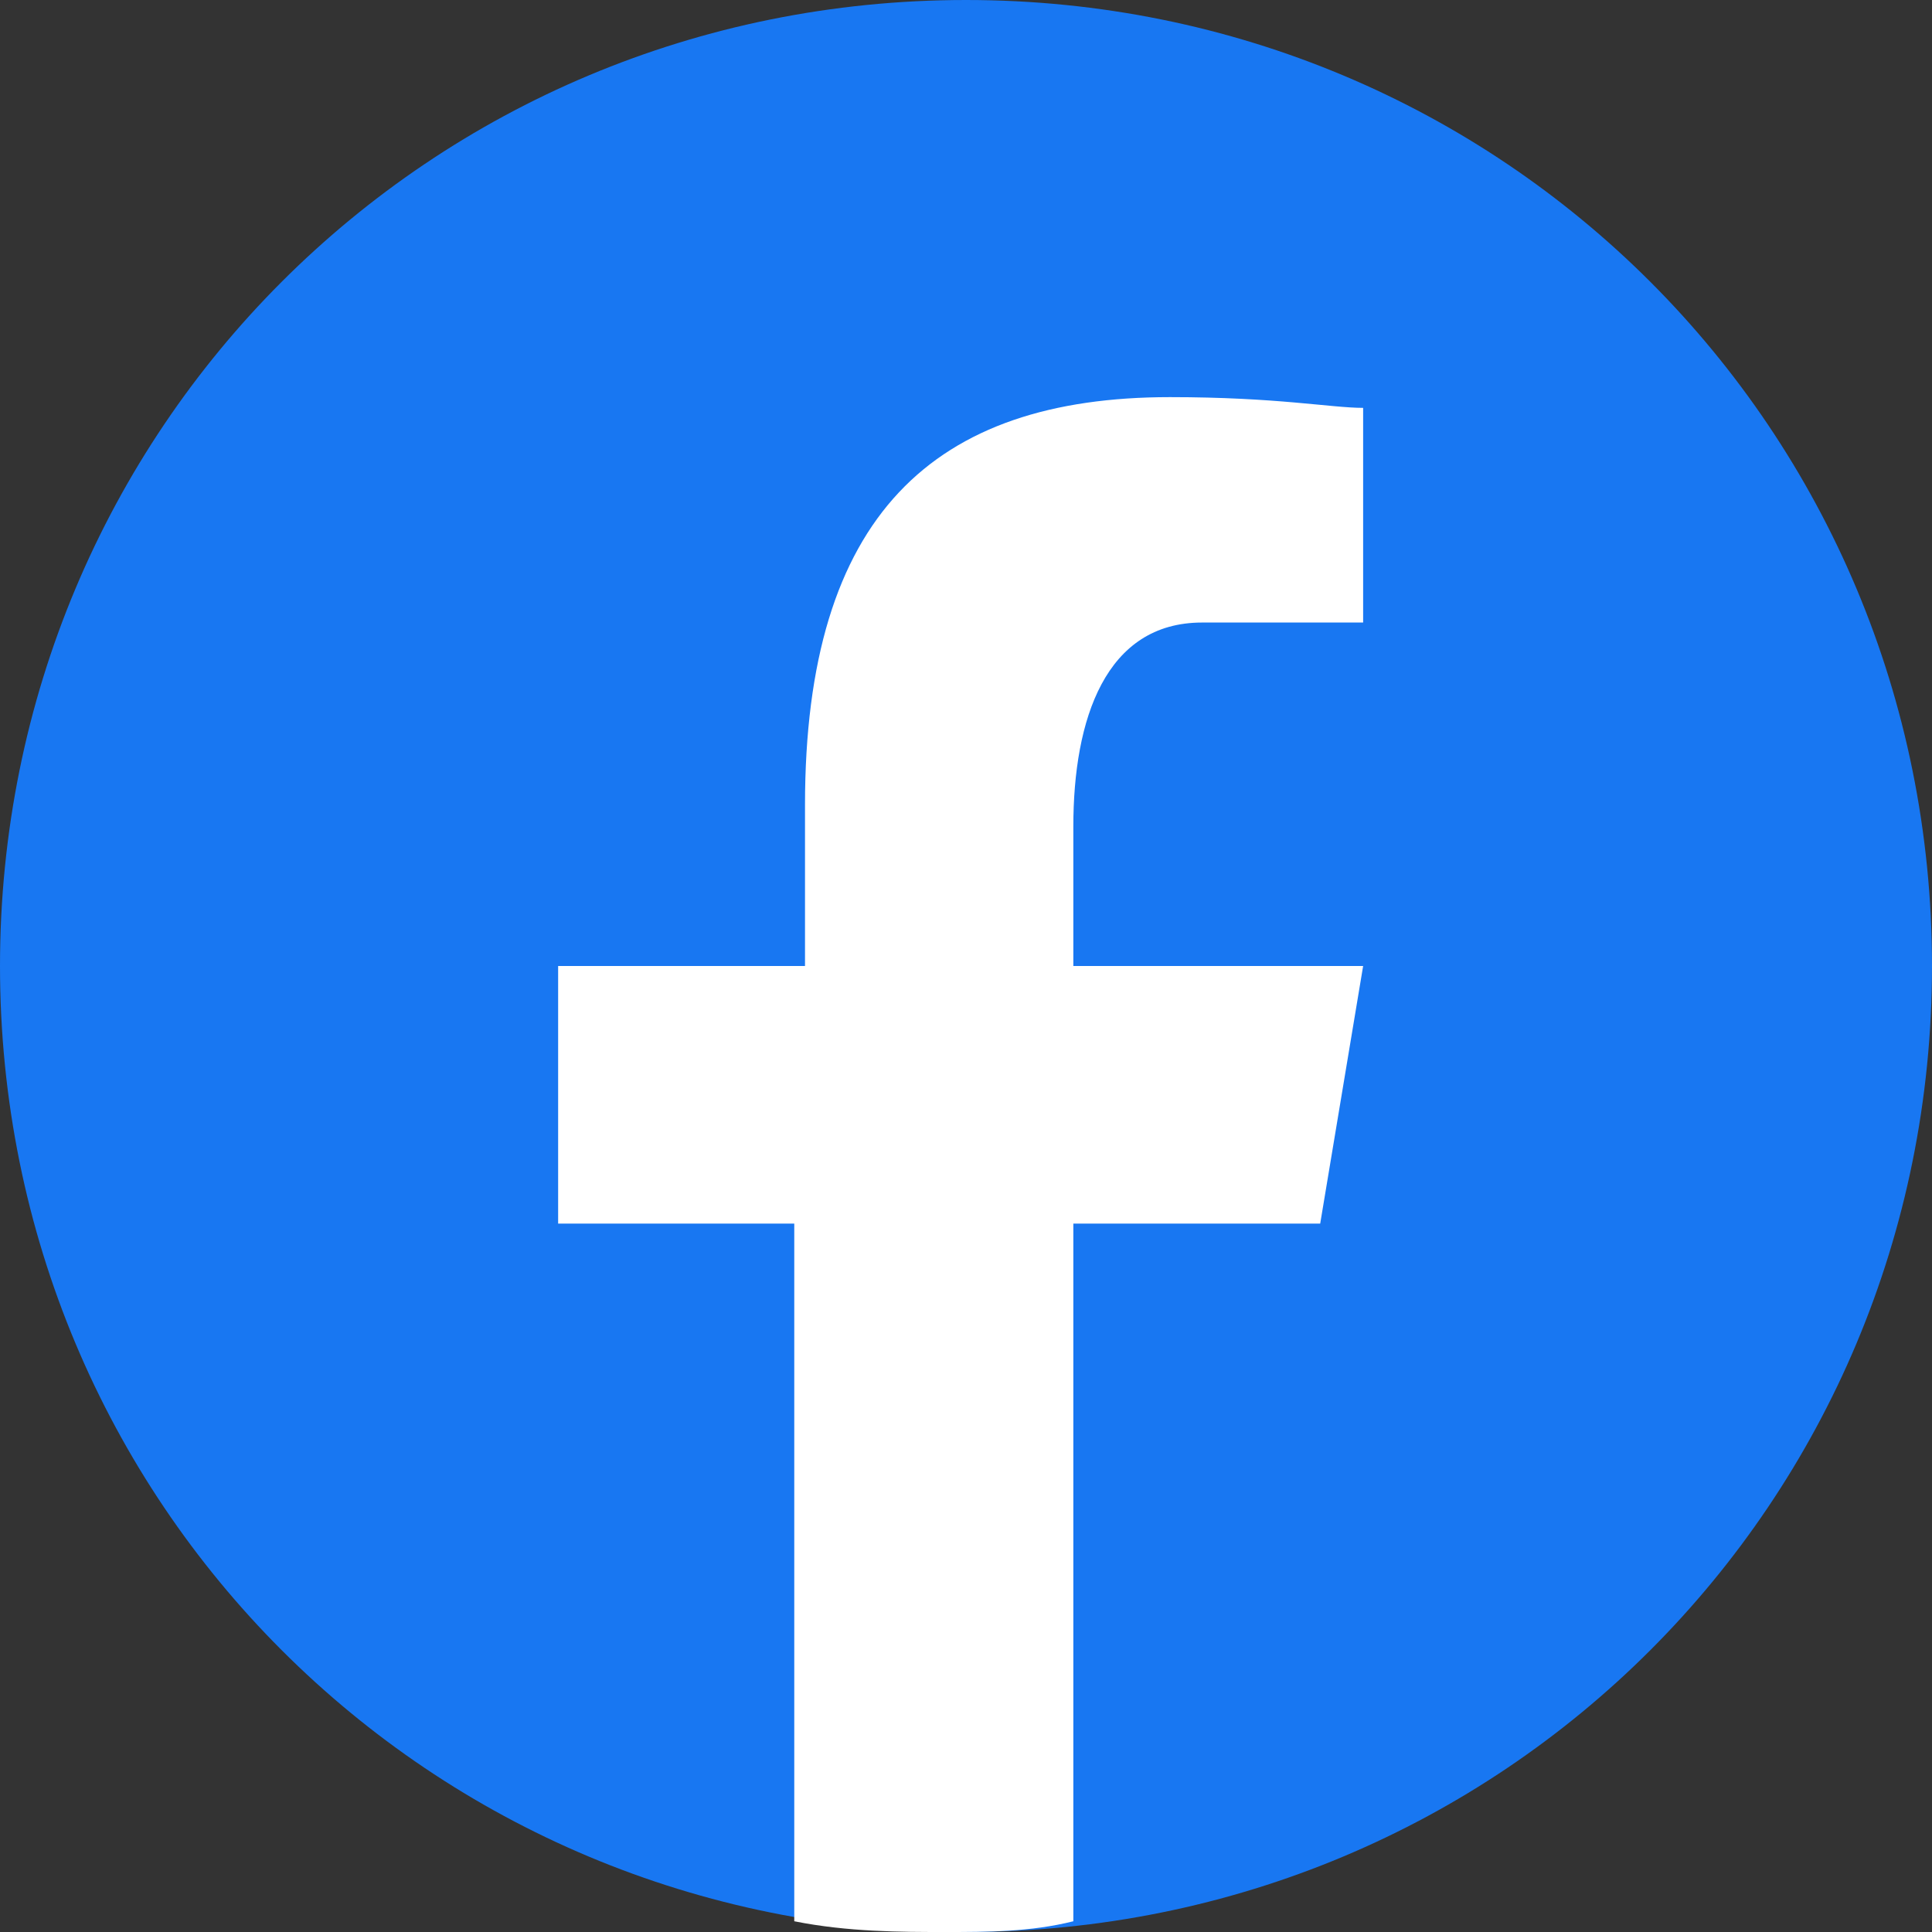 <?xml version="1.0" encoding="utf-8"?>
<!-- Generator: Adobe Illustrator 25.2.3, SVG Export Plug-In . SVG Version: 6.00 Build 0)  -->
<svg version="1.1" id="Capa_1" xmlns="http://www.w3.org/2000/svg" xmlns:xlink="http://www.w3.org/1999/xlink" x="0px" y="0px"
	 viewBox="0 0 18 18" style="enable-background:new 0 0 18 18;" xml:space="preserve">
<rect x="0" y="0" width="18" height="18" fill="#333333" stroke="none"/>
<style type="text/css">
	.st0{fill:#1877F2;}
	.st1{fill:#FFFFFF;}
</style>
<path class="st0" d="M9,0C4,0,0,4,0,9c0,5,4,9,9,9c5,0,9-4,9-9C18,4,14,0,9,0z"/>
<path class="st1" d="M10,11.4h2.3L12.7,9H10V7.7c0-1,0.3-1.9,1.2-1.9h1.5V3.8c-0.3,0-0.8-0.1-1.8-0.1c-2.2,0-3.4,1.1-3.4,3.8V9H5.2
	v2.4h2.2v6.5C7.9,18,8.4,18,8.8,18c0.4,0,0.8,0,1.2-0.1V11.4z"/>
</svg>
